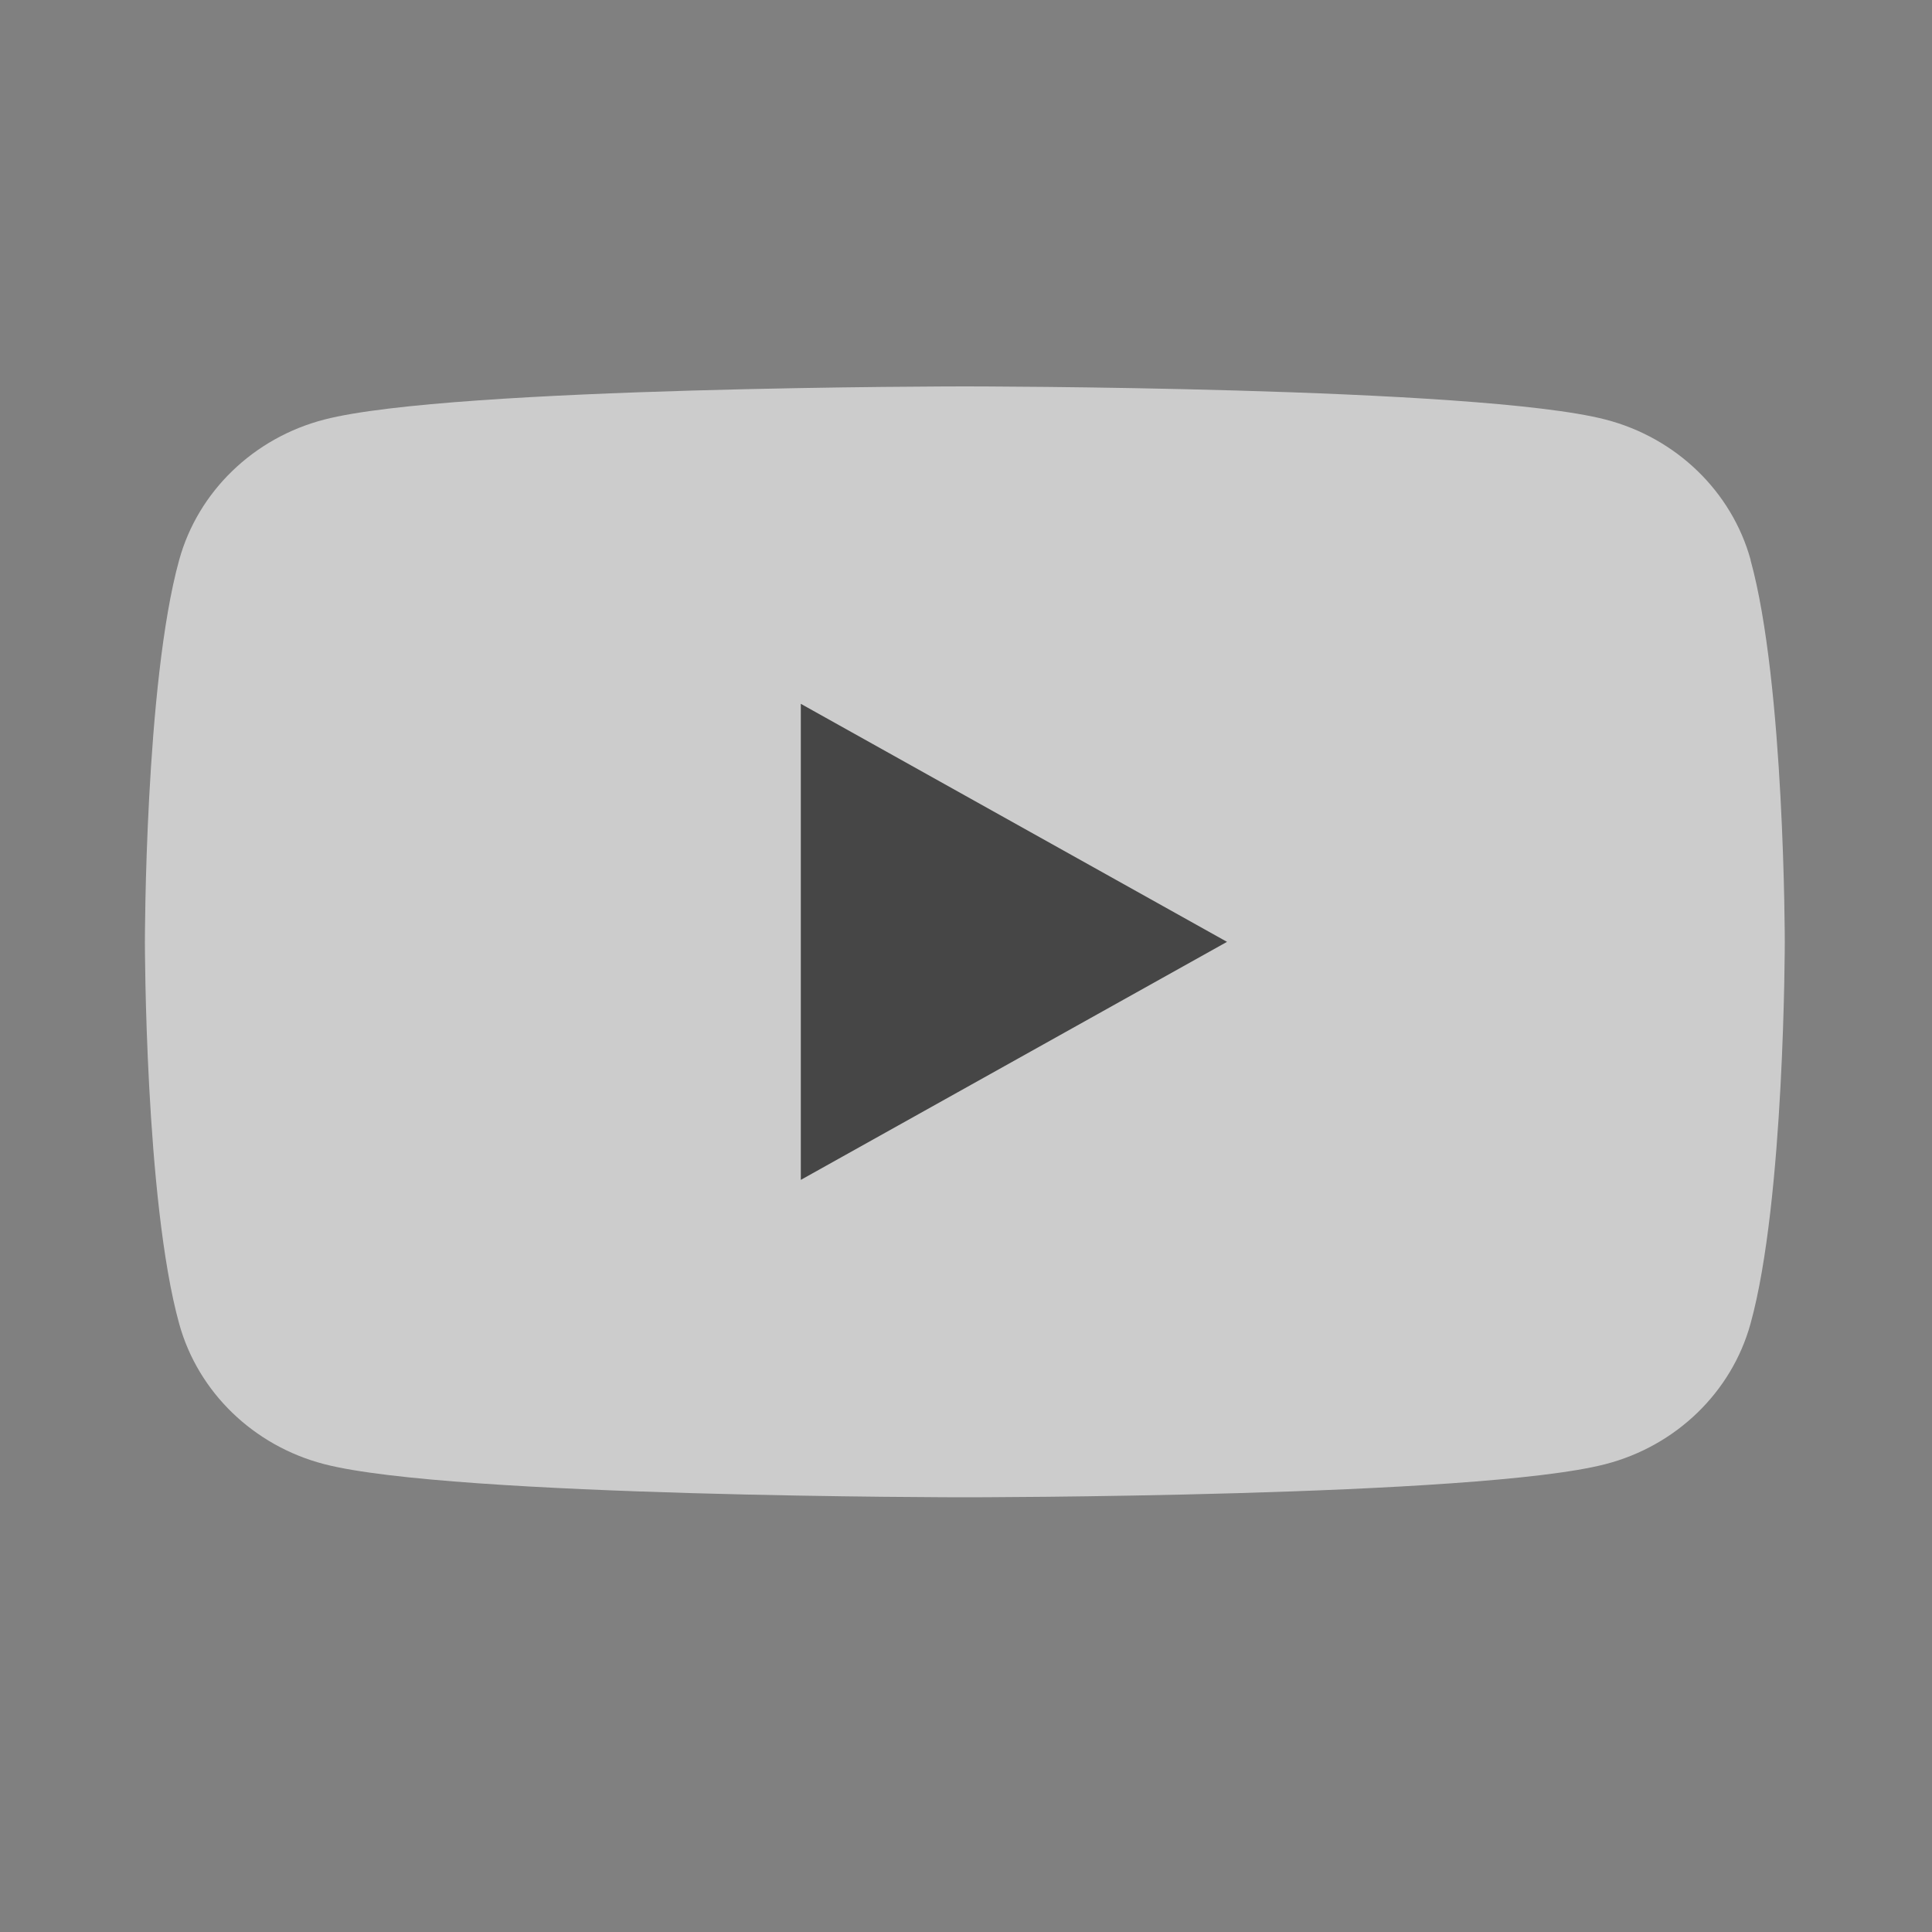<svg width="40" height="40" viewBox="0 0 40 40" fill="none" xmlns="http://www.w3.org/2000/svg">
<rect x="0" y="0" width="40" height="40" fill="#808080" stroke="none"/>
<g opacity="0.6">
<path d="M36.245 11.592C35.854 10.177 34.705 9.066 33.244 8.687C30.594 8 19.976 8 19.976 8C19.976 8 9.358 8 6.712 8.687C5.25 9.066 4.101 10.177 3.71 11.592C3 14.153 3 19.5 3 19.5C3 19.5 3 24.847 3.71 27.408C4.101 28.823 5.25 29.934 6.712 30.313C9.358 31 19.976 31 19.976 31C19.976 31 30.594 31 33.241 30.313C34.703 29.934 35.851 28.823 36.242 27.408C36.952 24.847 36.952 19.5 36.952 19.5C36.952 19.5 36.952 14.153 36.242 11.592H36.245Z" fill="white"/>
<path d="M16.58 24.428L25.404 19.5L16.58 14.572V24.428Z" fill="#1F1F1F"/>
</g>
</svg>

